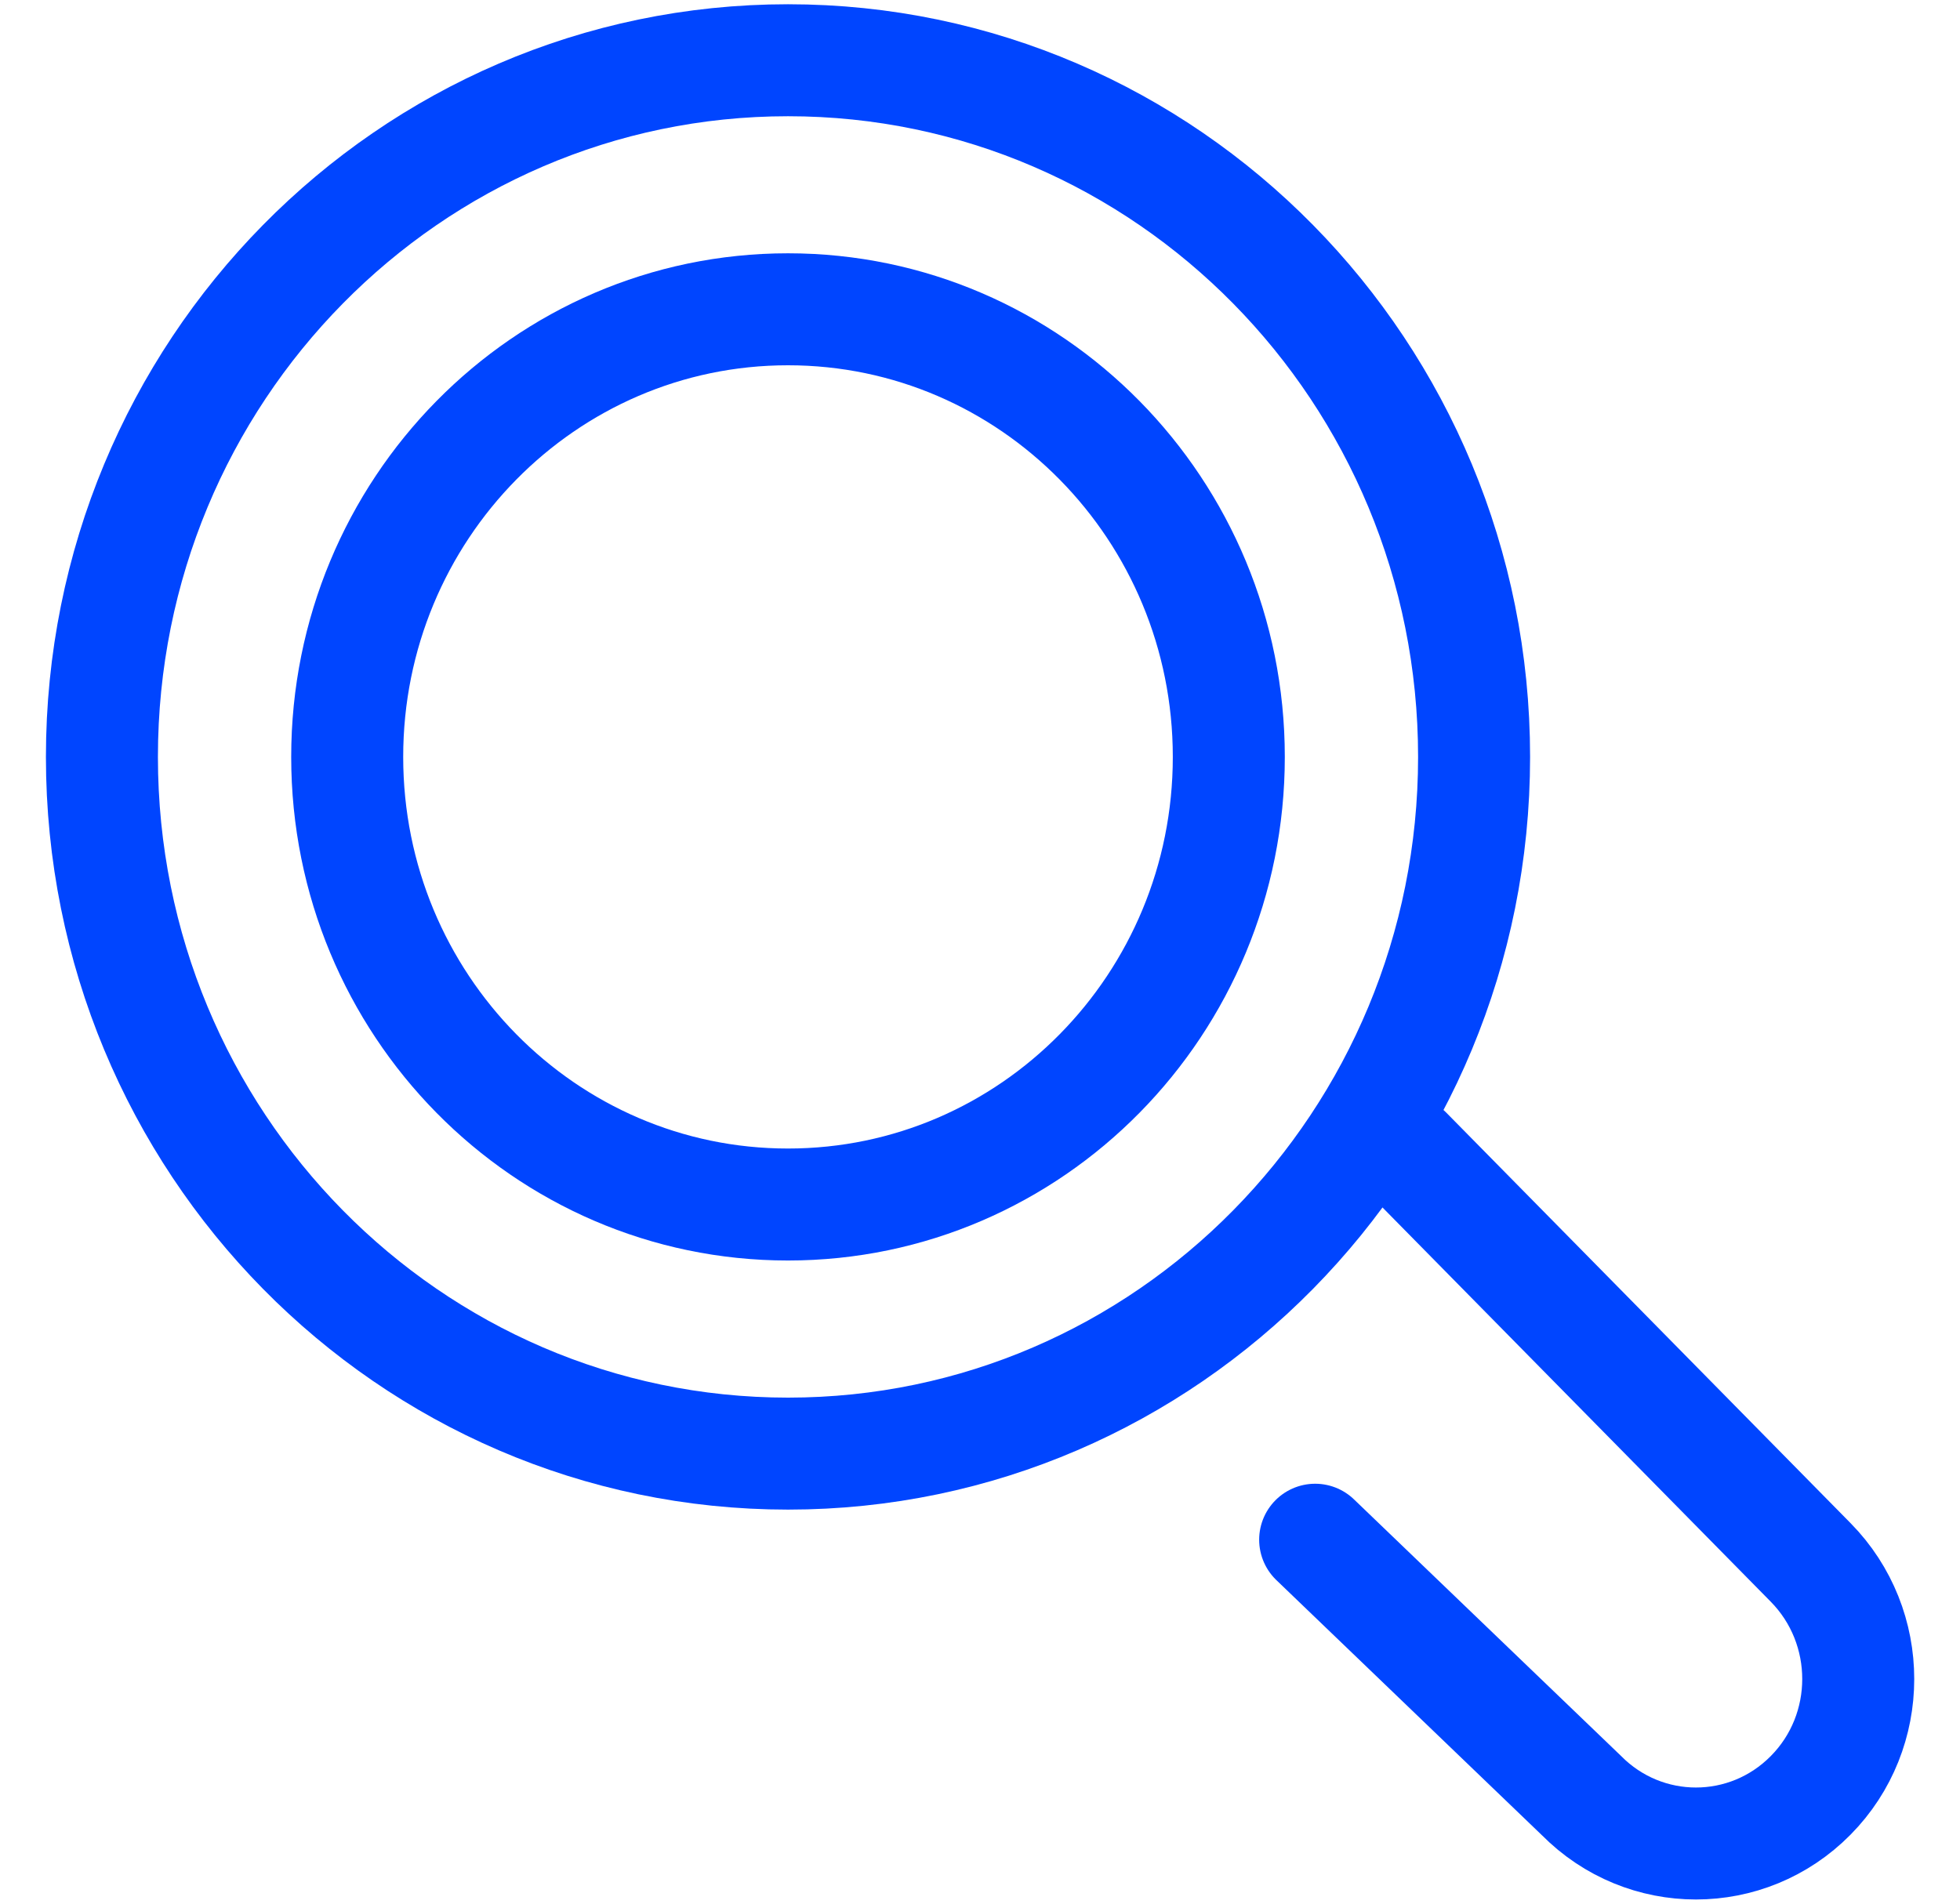 <svg width="35" height="34" viewBox="0 0 35 34" fill="none" xmlns="http://www.w3.org/2000/svg">
<path d="M25.116 20.576L32.333 27.905C33.466 29.056 33.466 30.921 32.333 32.066C31.201 33.212 29.369 33.212 28.237 32.066L23.485 27.5" stroke="#0045FF" stroke-width="2" stroke-miterlimit="10" stroke-linecap="round"/>
<path d="M14.072 25.962C20.838 25.962 26.323 20.391 26.323 13.519C26.323 6.647 20.838 1.076 14.072 1.076C7.305 1.076 1.82 6.647 1.82 13.519C1.82 20.391 7.305 25.962 14.072 25.962Z" stroke="#0045FF" stroke-width="2" stroke-miterlimit="10" stroke-linecap="round"/>
<path d="M14.071 21.513C18.419 21.513 21.943 17.934 21.943 13.519C21.943 9.104 18.419 5.524 14.071 5.524C9.724 5.524 6.2 9.104 6.2 13.519C6.2 17.934 9.724 21.513 14.071 21.513Z" stroke="#0045FF" stroke-width="2" stroke-miterlimit="10" stroke-linecap="round"/>
</svg>
